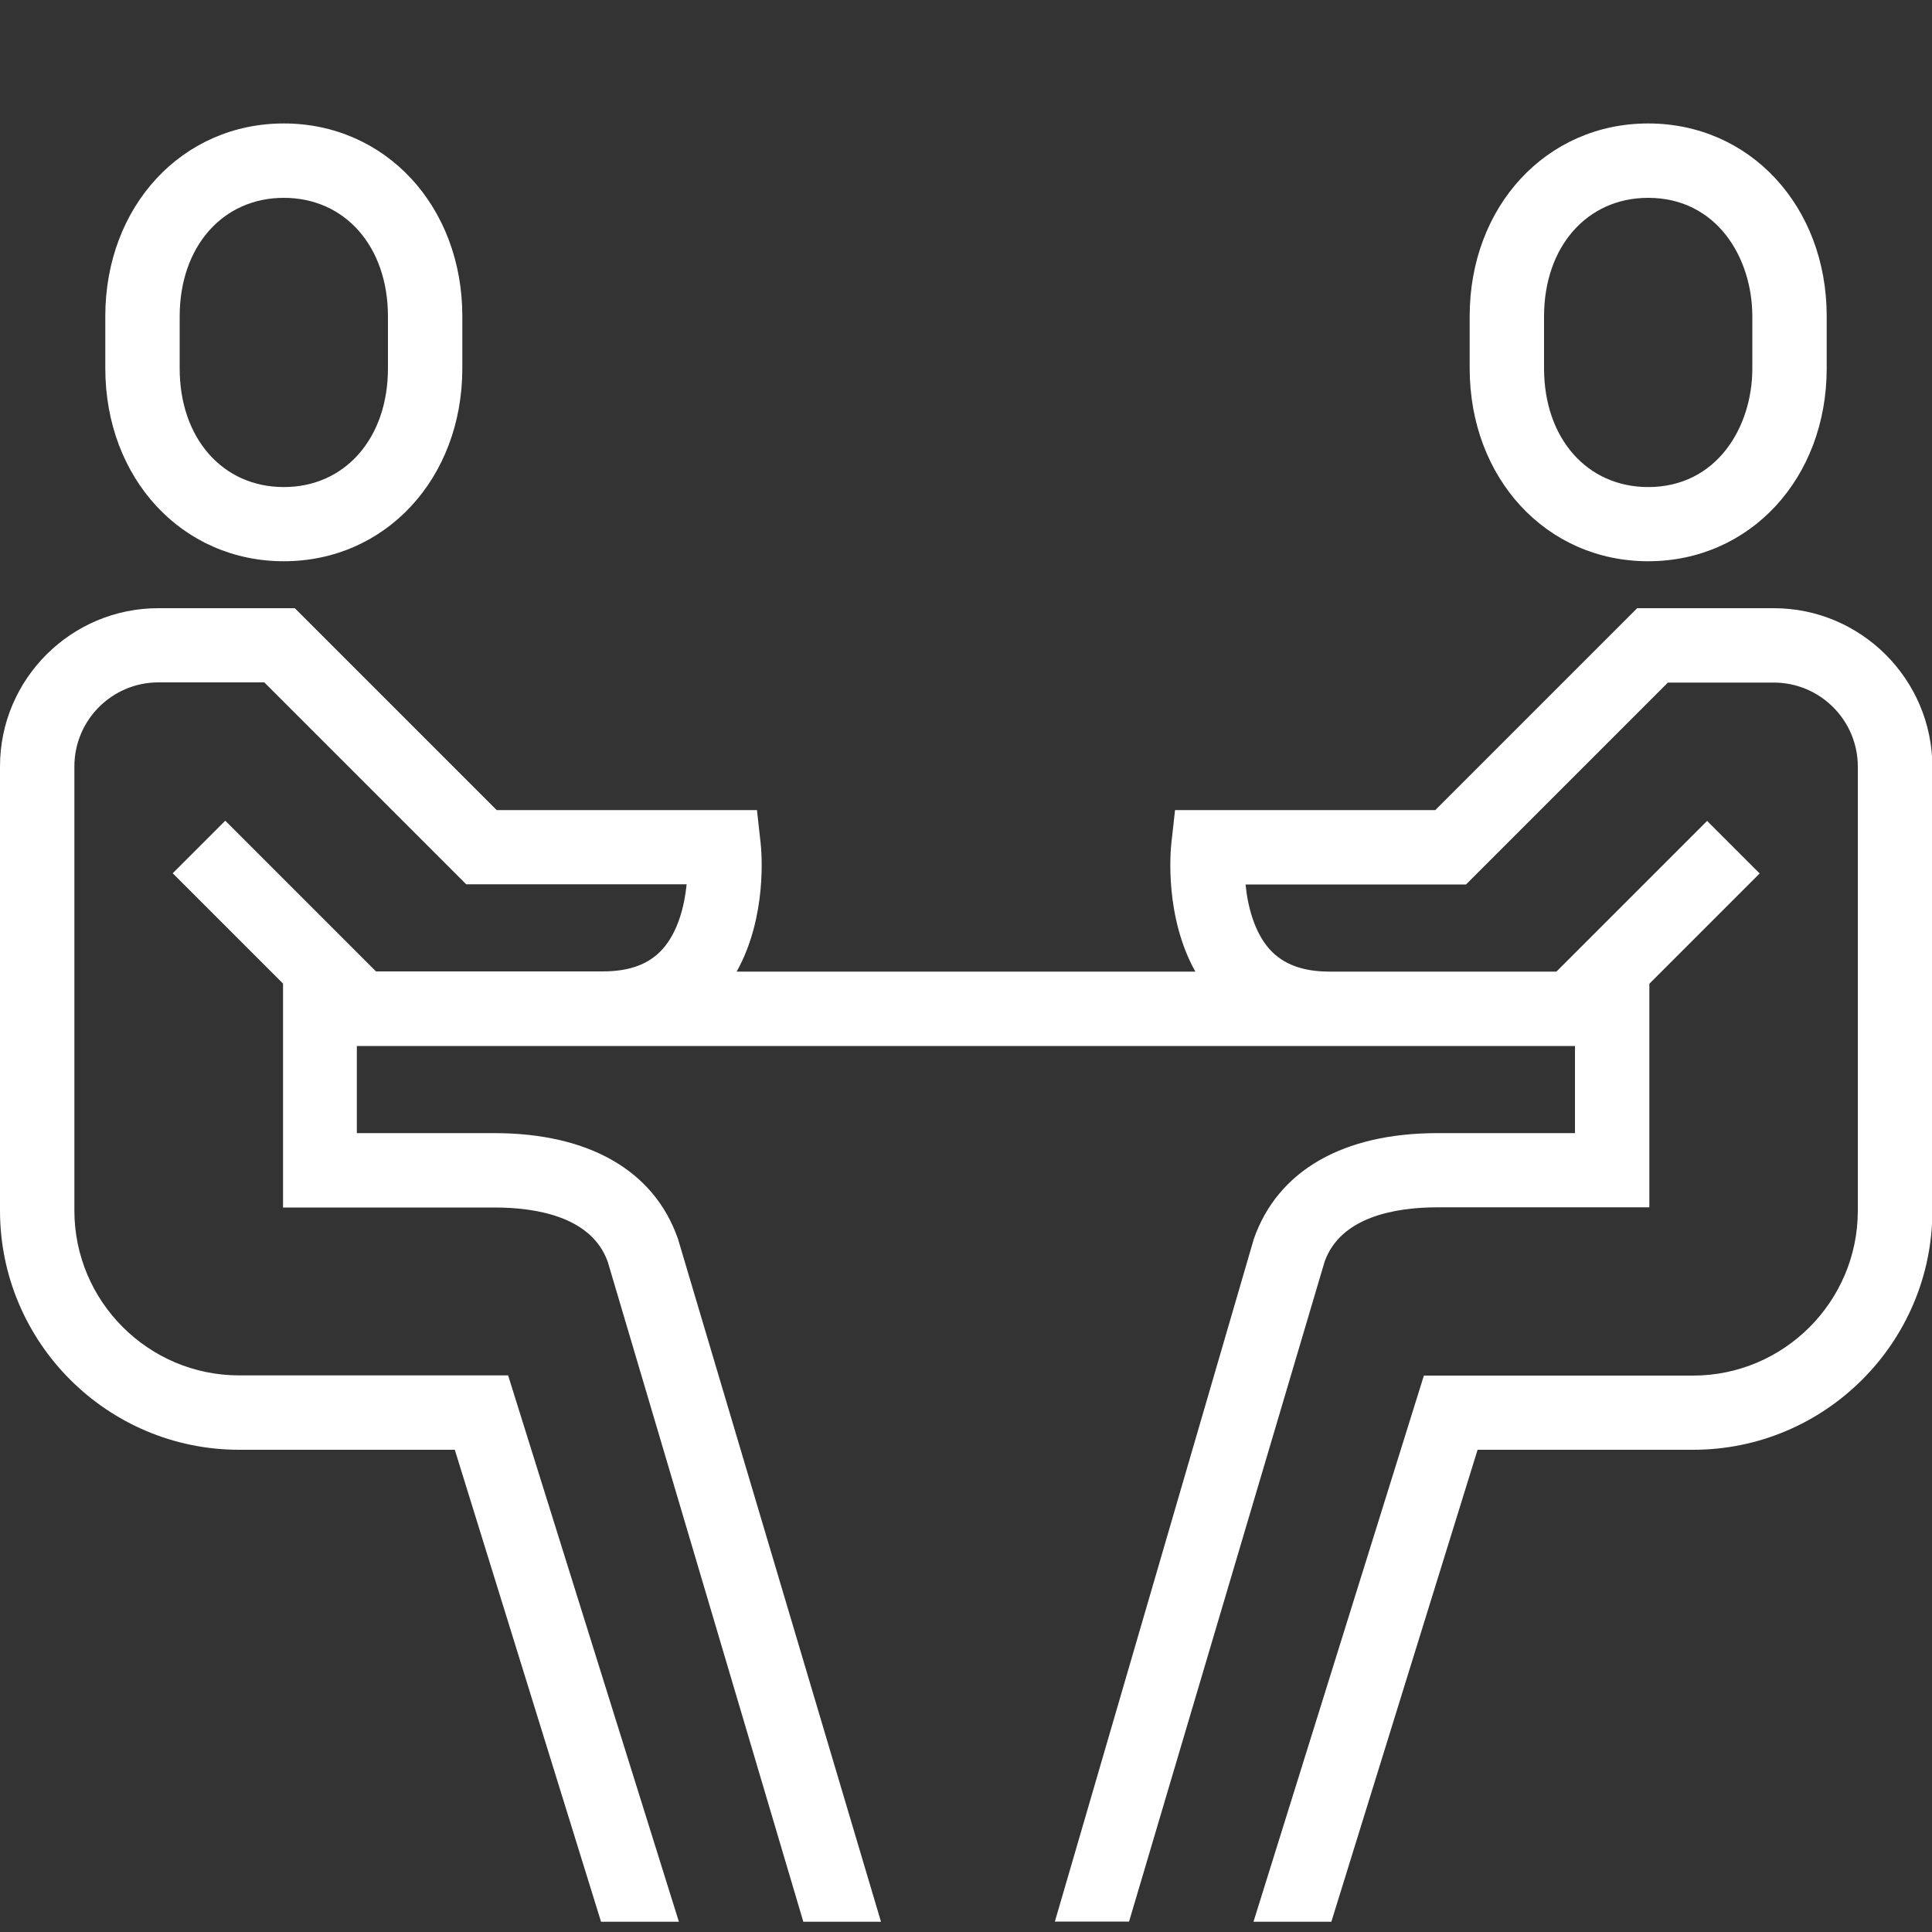 <?xml version="1.0" encoding="utf-8"?>
<!-- Generator: Adobe Illustrator 26.0.2, SVG Export Plug-In . SVG Version: 6.00 Build 0)  -->
<svg version="1.1" id="Layer_1" xmlns="http://www.w3.org/2000/svg" xmlns:xlink="http://www.w3.org/1999/xlink" x="0px" y="0px"
	 viewBox="0 0 100 100" style="enable-background:new 0 0 100 100;" xml:space="preserve">
<rect x="0" y="0" width="100" height="100" fill="#333333" stroke="none"/>
<style type="text/css">
	.st0{fill:#FFFFFF;}
	.st1{fill:none;stroke:#515151;stroke-width:2;stroke-linejoin:round;stroke-miterlimit:10;}
	.st2{fill:none;stroke:#515151;stroke-width:2;stroke-miterlimit:10;}
</style>
<g>
	<path class="st0" d="M14.69,29.05c5.27,0,9.24-4.29,9.24-9.99v-2.69c0-5.69-3.97-9.98-9.24-9.98s-9.24,4.29-9.24,9.98v2.69
		C5.45,24.76,9.42,29.05,14.69,29.05z M9.3,16.38c0-3.61,2.22-6.14,5.39-6.14s5.39,2.52,5.39,6.14v2.69c0,3.61-2.22,6.14-5.39,6.14
		S9.3,22.68,9.3,19.07V16.38z"/>
	<path class="st0" d="M91.81,31.48h-7.07L74.29,41.93H60.82l-0.19,1.71c-0.05,0.43-0.35,3.8,1.24,6.65H38.13
		c1.59-2.85,1.29-6.22,1.24-6.65l-0.19-1.71H25.71L15.26,31.48H8.19C3.68,31.48,0,35.15,0,39.67v22.99
		c0,6.82,5.55,12.38,12.38,12.38h11.16l7.57,24.43h4.03L26.3,71.19H12.38c-4.7,0-8.53-3.83-8.53-8.53V39.67
		c0-2.4,1.95-4.35,4.35-4.35h5.48l10.45,10.45h11.41c-0.11,1.12-0.45,2.47-1.25,3.36c-0.7,0.78-1.71,1.15-3.09,1.15h-8.36h-3.38
		l-7.8-7.8l-2.72,2.72l5.71,5.71V62.5h10.95c2.22,0,5.04,0.5,5.86,2.82l10.12,34.15h4.02L35.09,64.12
		c-1.23-3.53-4.61-5.47-9.51-5.47h-7.11v-4.51h4.35h8.36h37.63h8.36h4.35v4.51h-7.11c-4.9,0-8.27,1.94-9.51,5.47L54.6,99.46h3.84
		l10.12-34.15c0.82-2.32,3.64-2.82,5.86-2.82h10.95V50.92l5.71-5.71l-2.72-2.72l-7.8,7.8H68.81c-1.38,0-2.39-0.38-3.09-1.15
		c-0.8-0.89-1.14-2.24-1.25-3.36h11.41l10.45-10.45h5.48c2.4,0,4.35,1.95,4.35,4.35v22.99c0,4.7-3.83,8.53-8.53,8.53H73.7
		l-8.82,28.27h4.03l7.57-24.43h11.16c6.82,0,12.38-5.55,12.38-12.38V39.67C100,35.15,96.32,31.48,91.81,31.48z"/>
	<path class="st0" d="M85.31,29.05c5.27,0,9.24-4.29,9.24-9.99v-2.69c0-5.69-3.97-9.98-9.24-9.98c-5.27,0-9.24,4.29-9.24,9.98v2.69
		C76.07,24.76,80.04,29.05,85.31,29.05z M79.92,16.38c0-3.61,2.22-6.14,5.39-6.14c3.54,0,5.39,3.09,5.39,6.14v2.69
		c0,3.05-1.85,6.14-5.39,6.14c-3.17,0-5.39-2.53-5.39-6.14V16.38z"/>
</g>
</svg>
